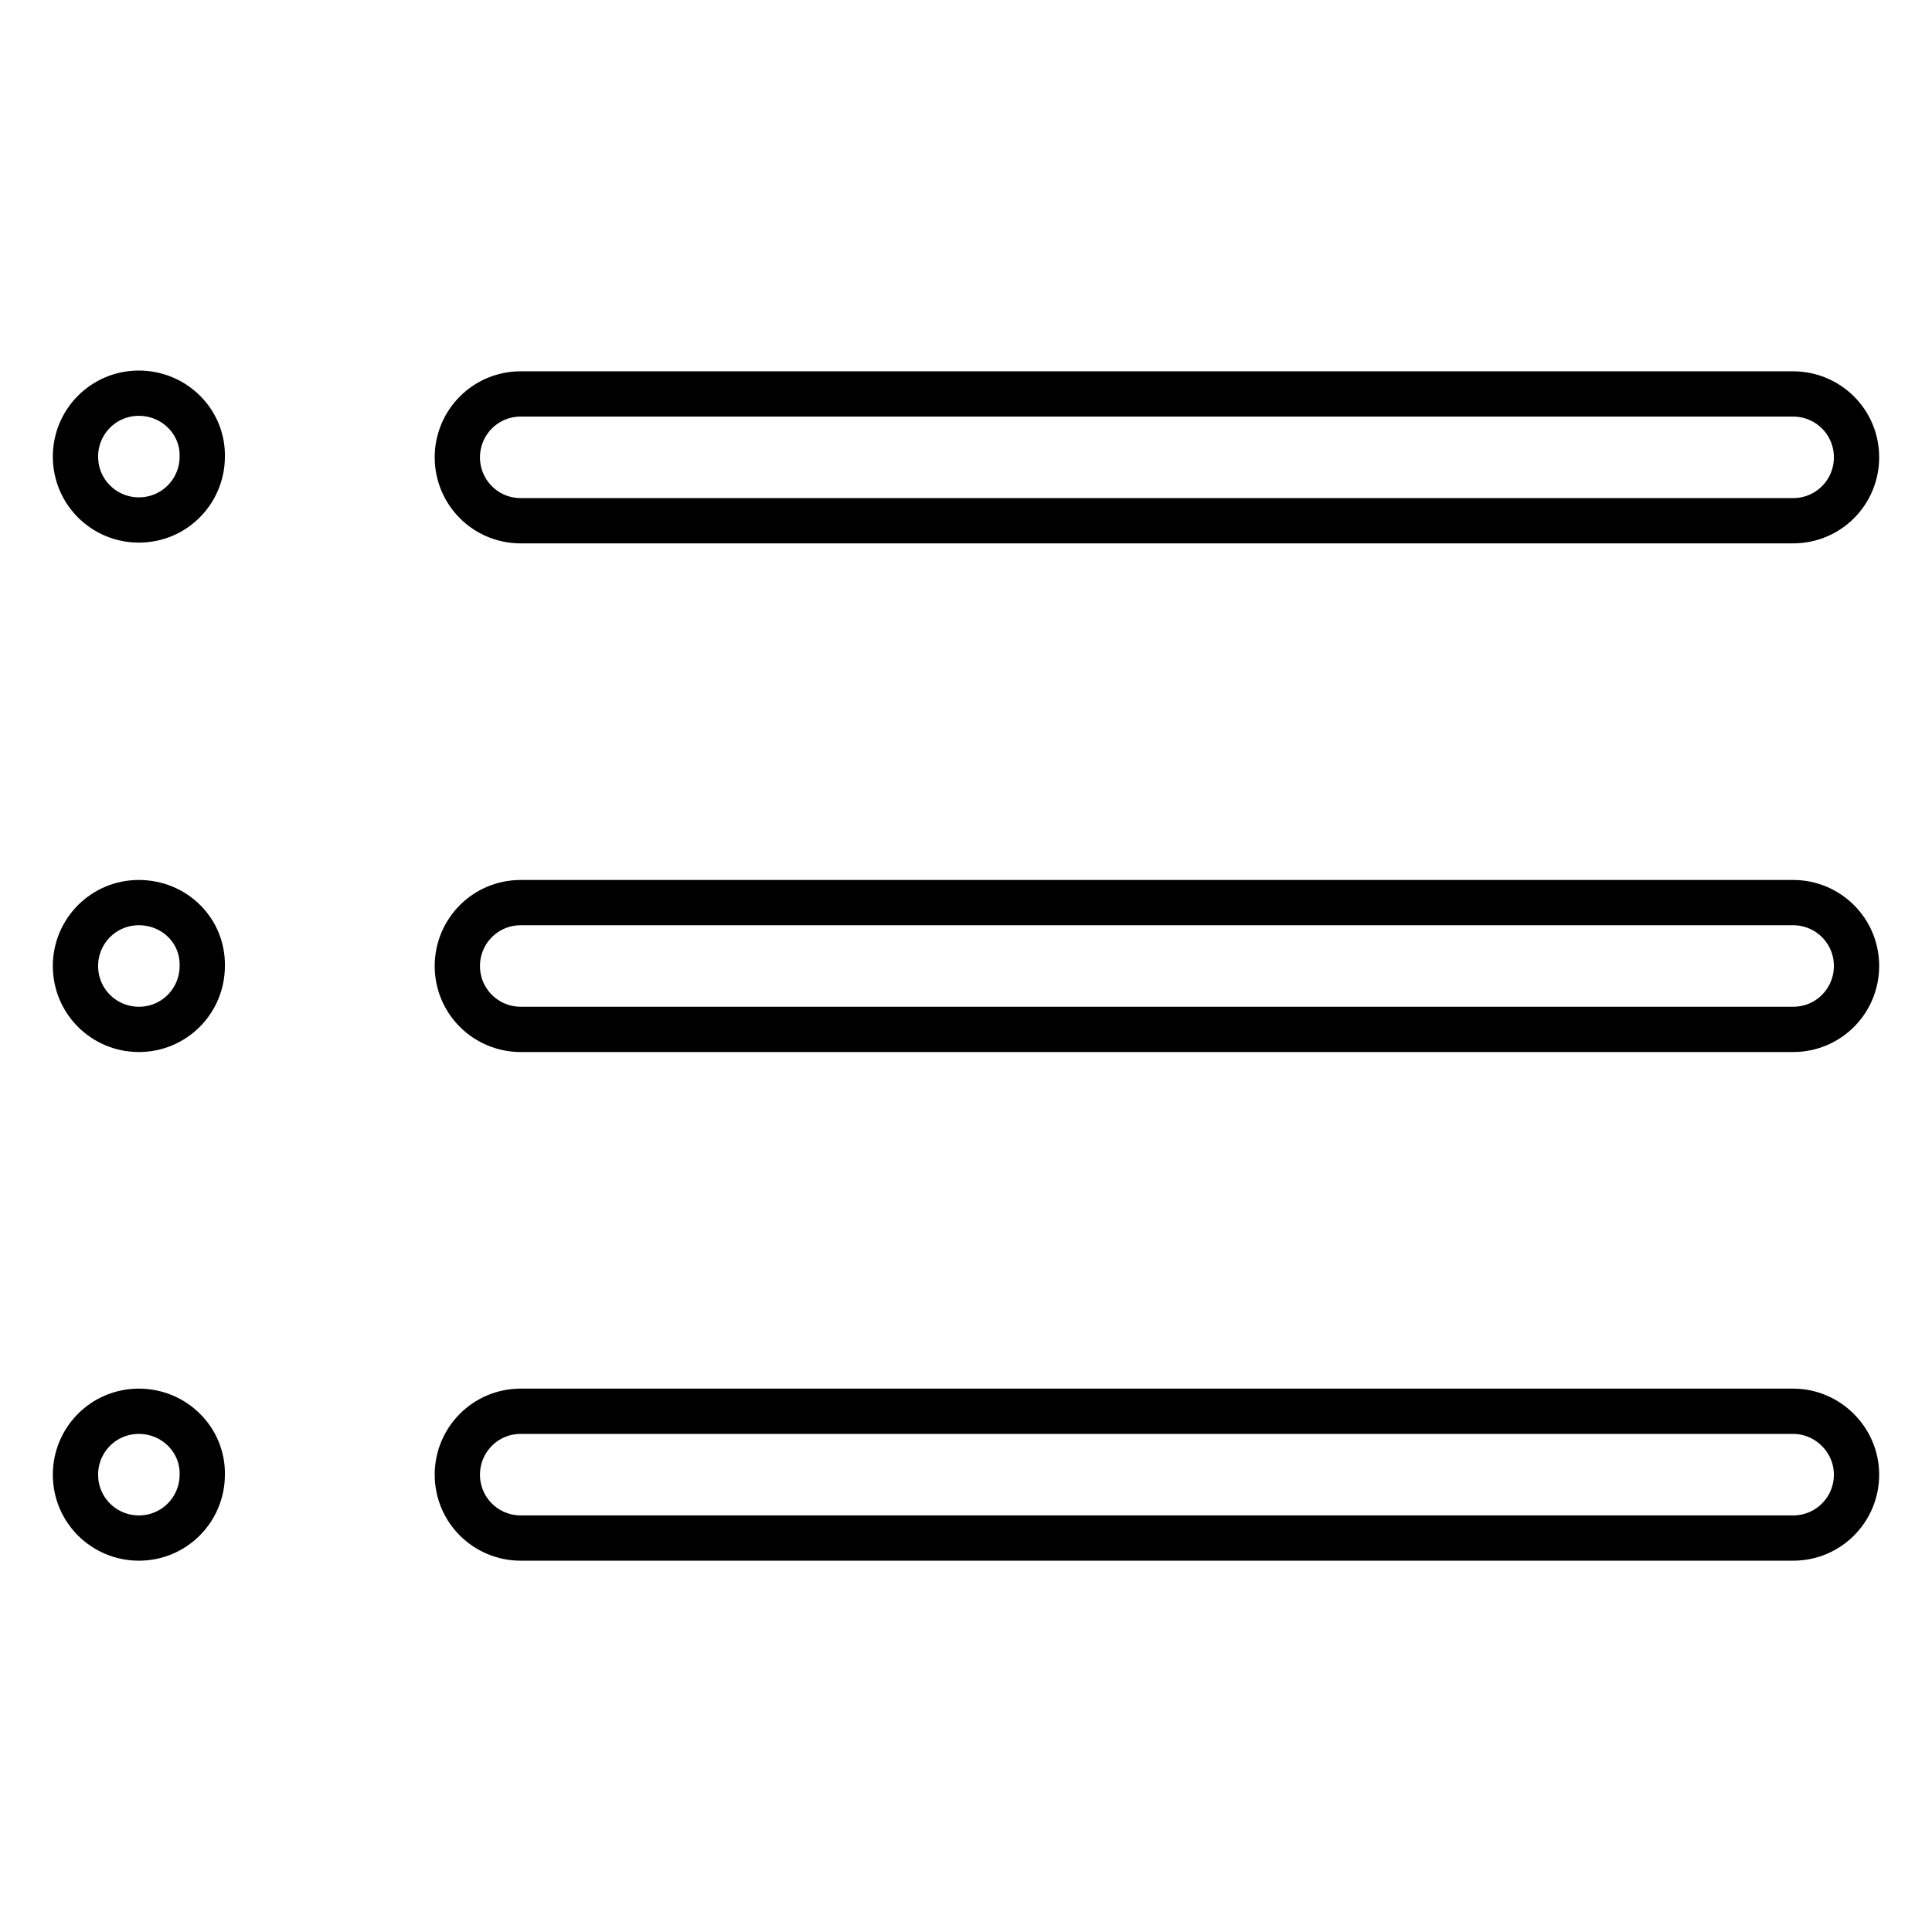 <?xml version="1.0" encoding="utf-8"?>
<!-- Svg Vector Icons : http://www.onlinewebfonts.com/icon -->
<!DOCTYPE svg PUBLIC "-//W3C//DTD SVG 1.1//EN" "http://www.w3.org/Graphics/SVG/1.1/DTD/svg11.dtd">
<svg version="1.1" xmlns="http://www.w3.org/2000/svg" xmlns:xlink="http://www.w3.org/1999/xlink" x="0px" y="0px" viewBox="0 0 256 256" enable-background="new 0 0 256 256" xml:space="preserve">
<g> <path stroke-width="6" fill-opacity="0" stroke="#000000"  d="M69,69h168.6c4.7,0,8.4-3.8,8.4-8.4c0-4.7-3.8-8.4-8.4-8.4H69c-4.7,0-8.4,3.8-8.4,8.4 C60.6,65.2,64.3,69,69,69L69,69z M18.4,187c-4.7,0-8.4,3.8-8.4,8.4c0,4.7,3.8,8.4,8.4,8.4c4.7,0,8.4-3.8,8.4-8.4 C26.9,190.8,23.1,187,18.4,187L18.4,187z M18.4,119.6c-4.7,0-8.4,3.8-8.4,8.4c0,4.7,3.8,8.4,8.4,8.4c4.7,0,8.4-3.8,8.4-8.4l0,0 C26.9,123.3,23.1,119.6,18.4,119.6z M237.6,187H69c-4.7,0-8.4,3.8-8.4,8.4c0,4.7,3.8,8.4,8.4,8.4h168.6c4.7,0,8.4-3.8,8.4-8.4 C246,190.8,242.2,187,237.6,187z M237.6,119.6H69c-4.7,0-8.4,3.8-8.4,8.4c0,4.7,3.8,8.4,8.4,8.4h168.6c4.7,0,8.4-3.8,8.4-8.4 C246,123.3,242.2,119.6,237.6,119.6L237.6,119.6z M18.4,52.1c-4.7,0-8.4,3.8-8.4,8.4c0,4.7,3.8,8.4,8.4,8.4c4.7,0,8.4-3.8,8.4-8.4 C26.9,55.9,23.1,52.1,18.4,52.1z"/></g>
</svg>